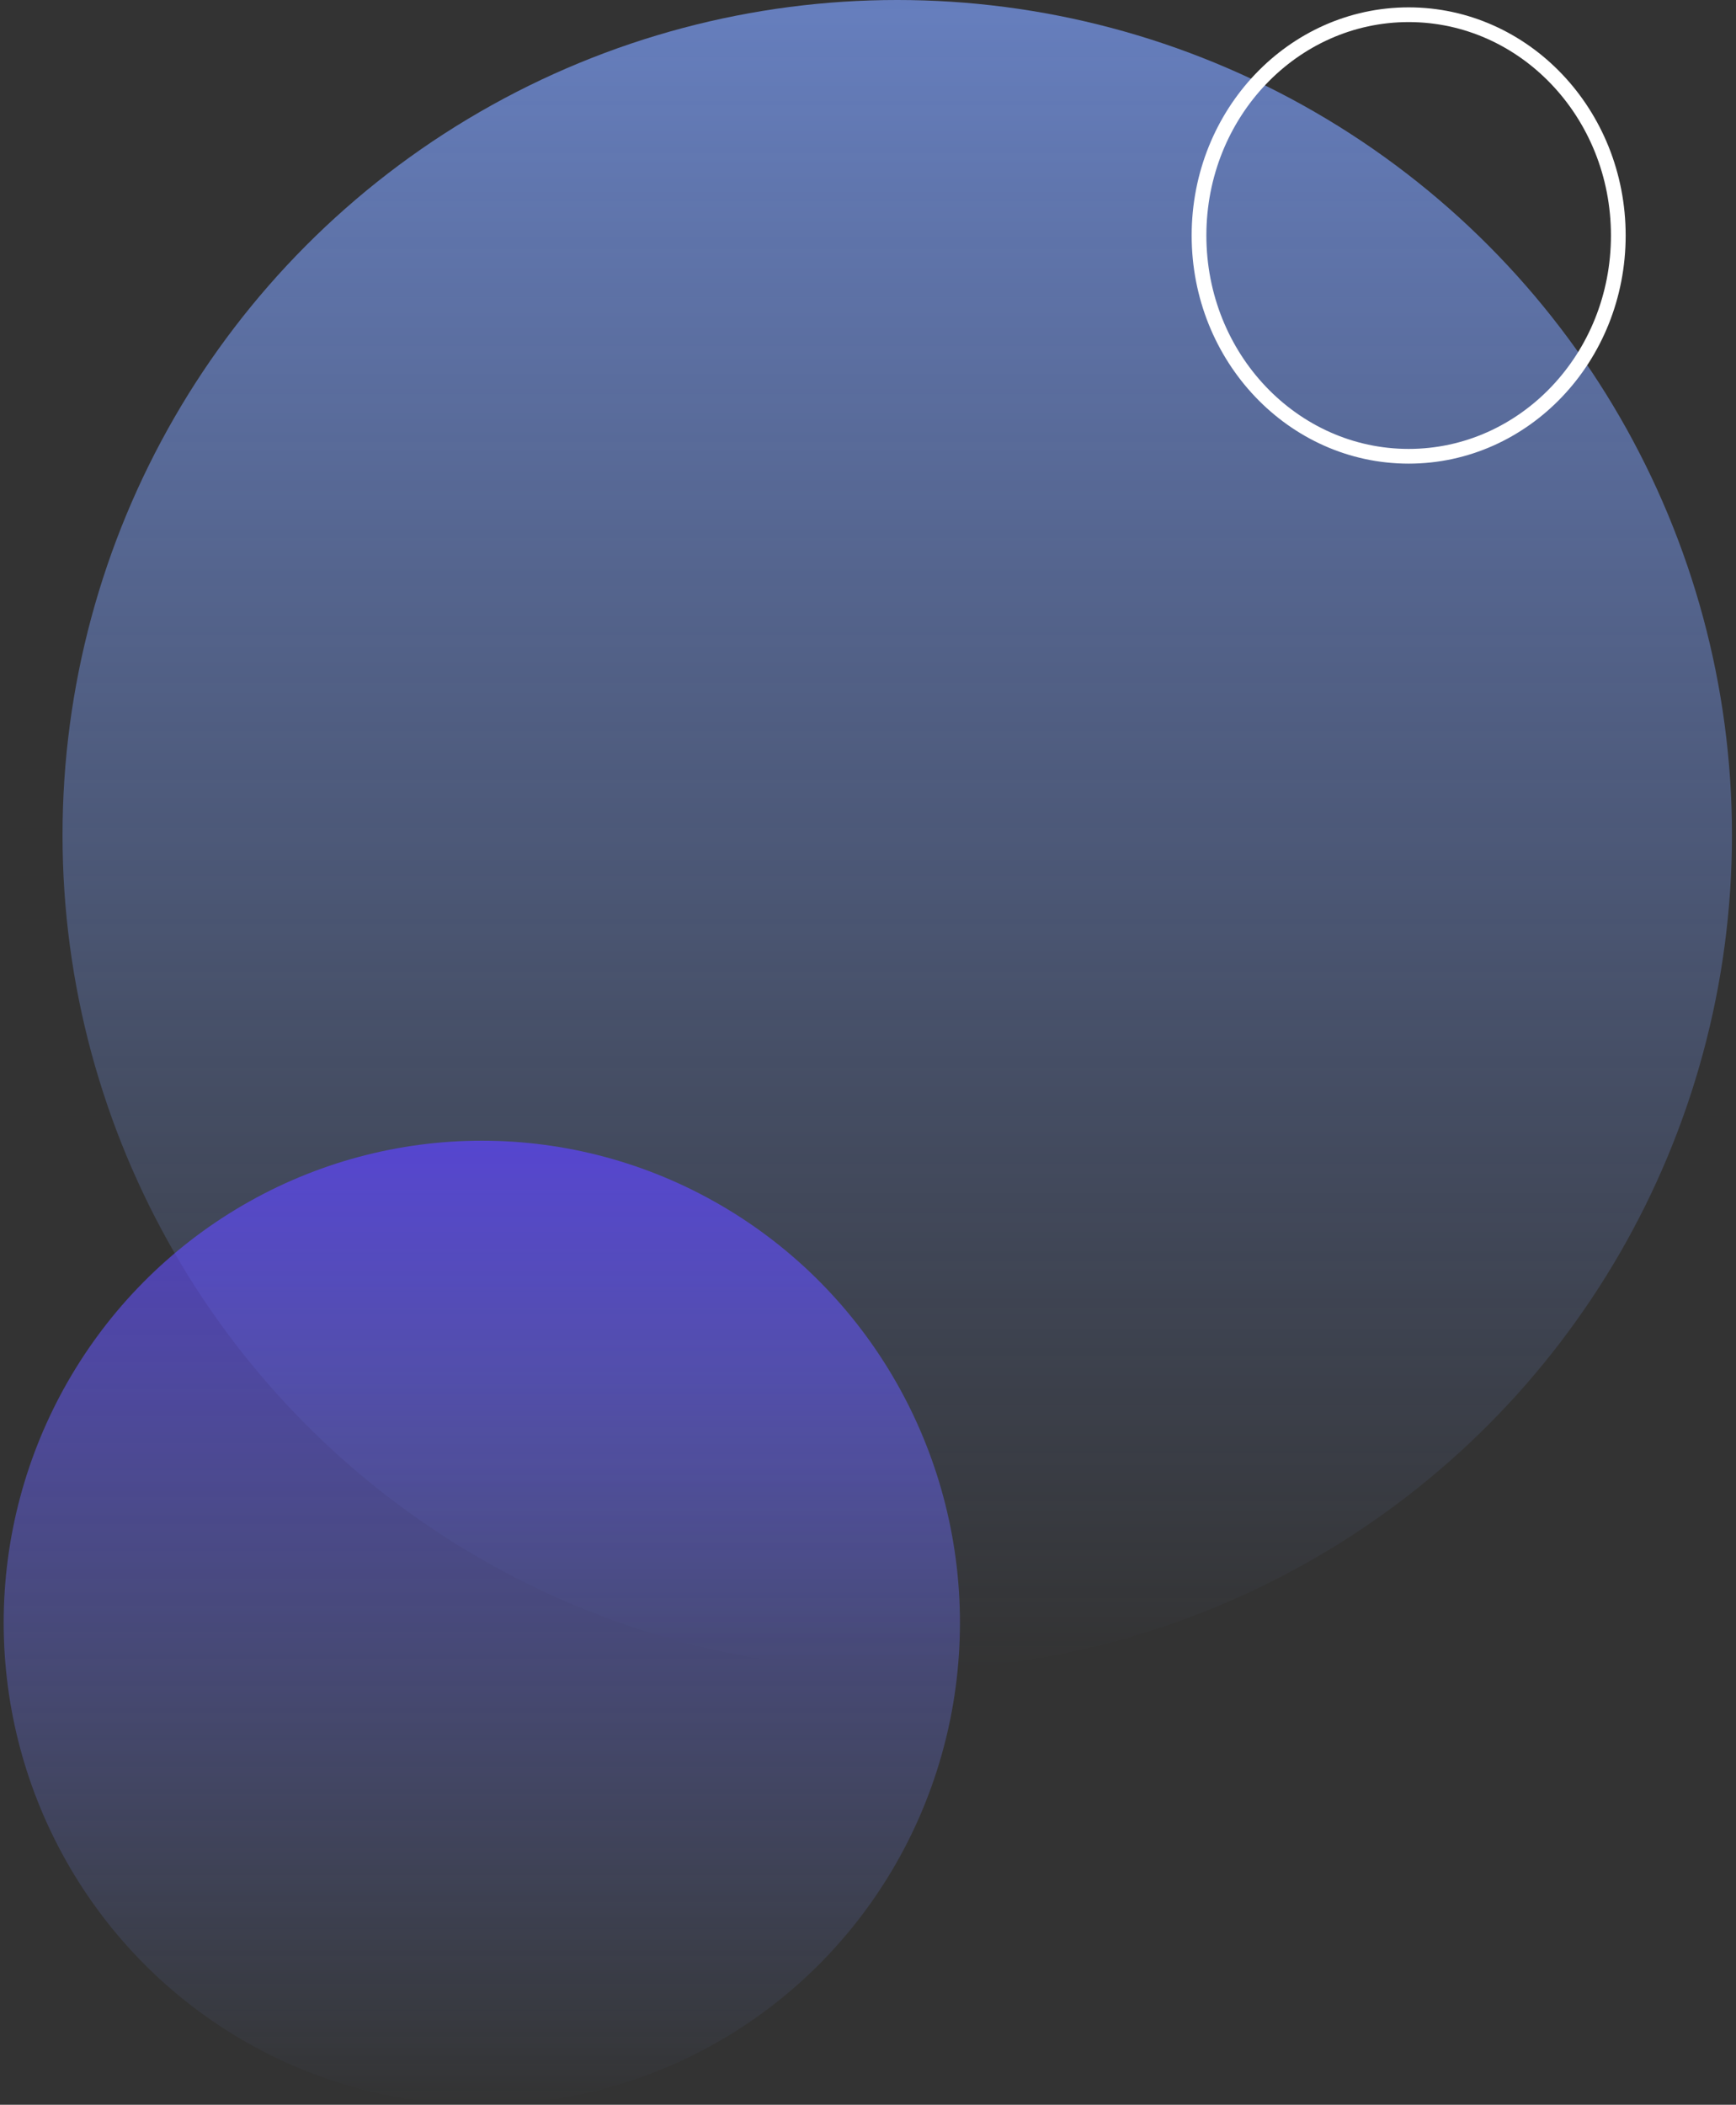 <svg width="236" height="286" viewBox="0 0 236 286" fill="none" xmlns="http://www.w3.org/2000/svg">
<rect x="0" y="0" width="236" height="286" fill="#333333" stroke="none"/>
<circle cx="121.976" cy="113.476" r="113.476" fill="url(#paint0_linear_767_7478)"/>
<ellipse cx="65.5" cy="220.5" rx="65" ry="65.5" fill="url(#paint1_linear_767_7478)"/>
<path d="M220 32C220 48.616 207.194 62 191.5 62C175.806 62 163 48.616 163 32C163 15.384 175.806 2 191.5 2C207.194 2 220 15.384 220 32Z" stroke="white" stroke-width="2"/>
<defs>
<linearGradient id="paint0_linear_767_7478" x1="121.976" y1="0" x2="121.976" y2="226.951" gradientUnits="userSpaceOnUse">
<stop stop-color="#7EA2FF" stop-opacity="0.68"/>
<stop offset="1" stop-color="#7EA2FF" stop-opacity="0"/>
</linearGradient>
<linearGradient id="paint1_linear_767_7478" x1="65.5" y1="155" x2="65.5" y2="286" gradientUnits="userSpaceOnUse">
<stop stop-color="#5E43FF" stop-opacity="0.7"/>
<stop offset="1" stop-color="#7EA2FF" stop-opacity="0"/>
</linearGradient>
</defs>
</svg>
